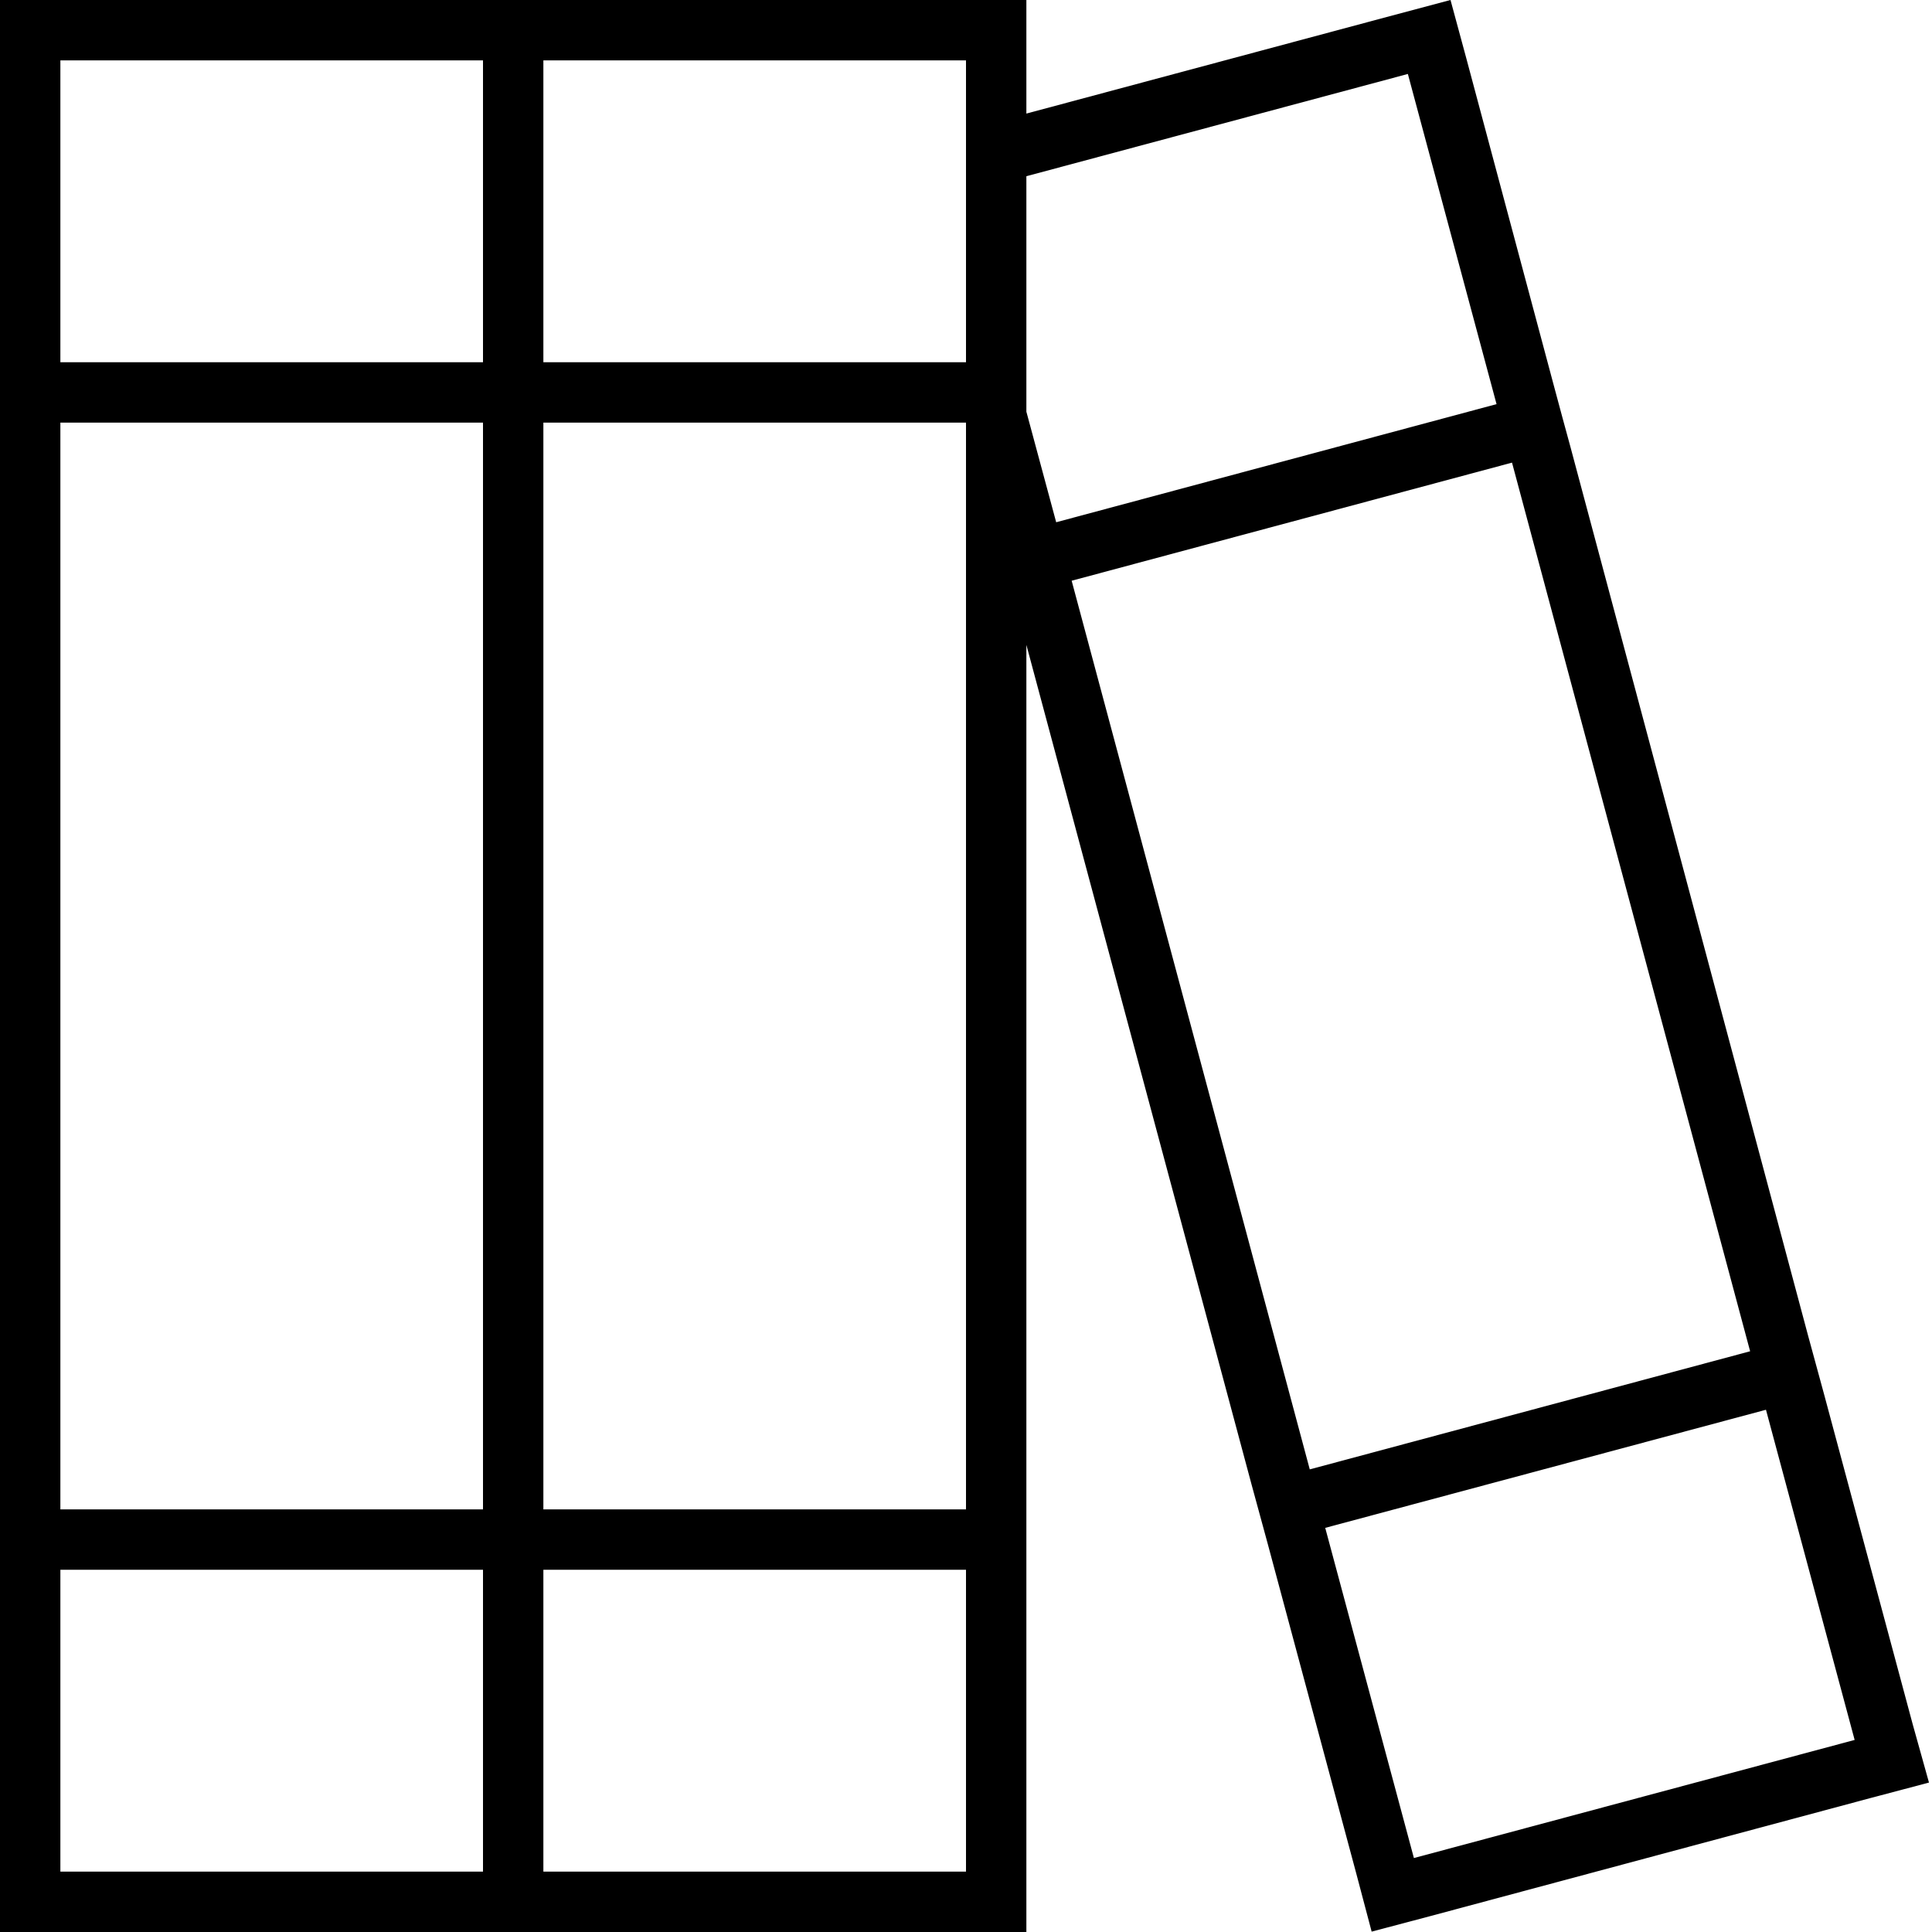 <svg xmlns="http://www.w3.org/2000/svg" viewBox="0 0 512 512"><!--! Font Awesome Pro 6.5.2 by @fontawesome - https://fontawesome.com License - https://fontawesome.com/license (Commercial License) Copyright 2024 Fonticons, Inc. --><path d="M128 416v80H16V416H128zm0-304V400H16V112H128zm0-96V96H16V16H128zM144 0H128 16 0V16 96v8 8V400v8 8 80 16H16 128h16H256h16V496 416v-8-8V170.9l59.7 222.6 2.1 7.7 2.1 7.7 23.5 87.5 4.1 15.5 15.5-4.1 116.7-31.3 15.5-4.1L506.9 457l-23.5-87.5-2.1-7.7-2.1-7.7L416.2 118.5l-2.1-7.7L412 103 388.6 15.5 384.4 0 369 4.1l-97 26V16 0H256 144zM272 46.7L373.1 19.6l23.5 87.5L279.9 138.4 272 109.1V104 96 46.7zM256 496H144V416H256v80zm0-400H144V16H256V96zm0 304H144V112H256V400zm118.7 92.4l-23.5-87.5L468 373.6l23.5 87.5L374.7 492.4zm-27.6-103L284 153.9l116.7-31.3 63.1 235.5L347.1 389.4z"/></svg>